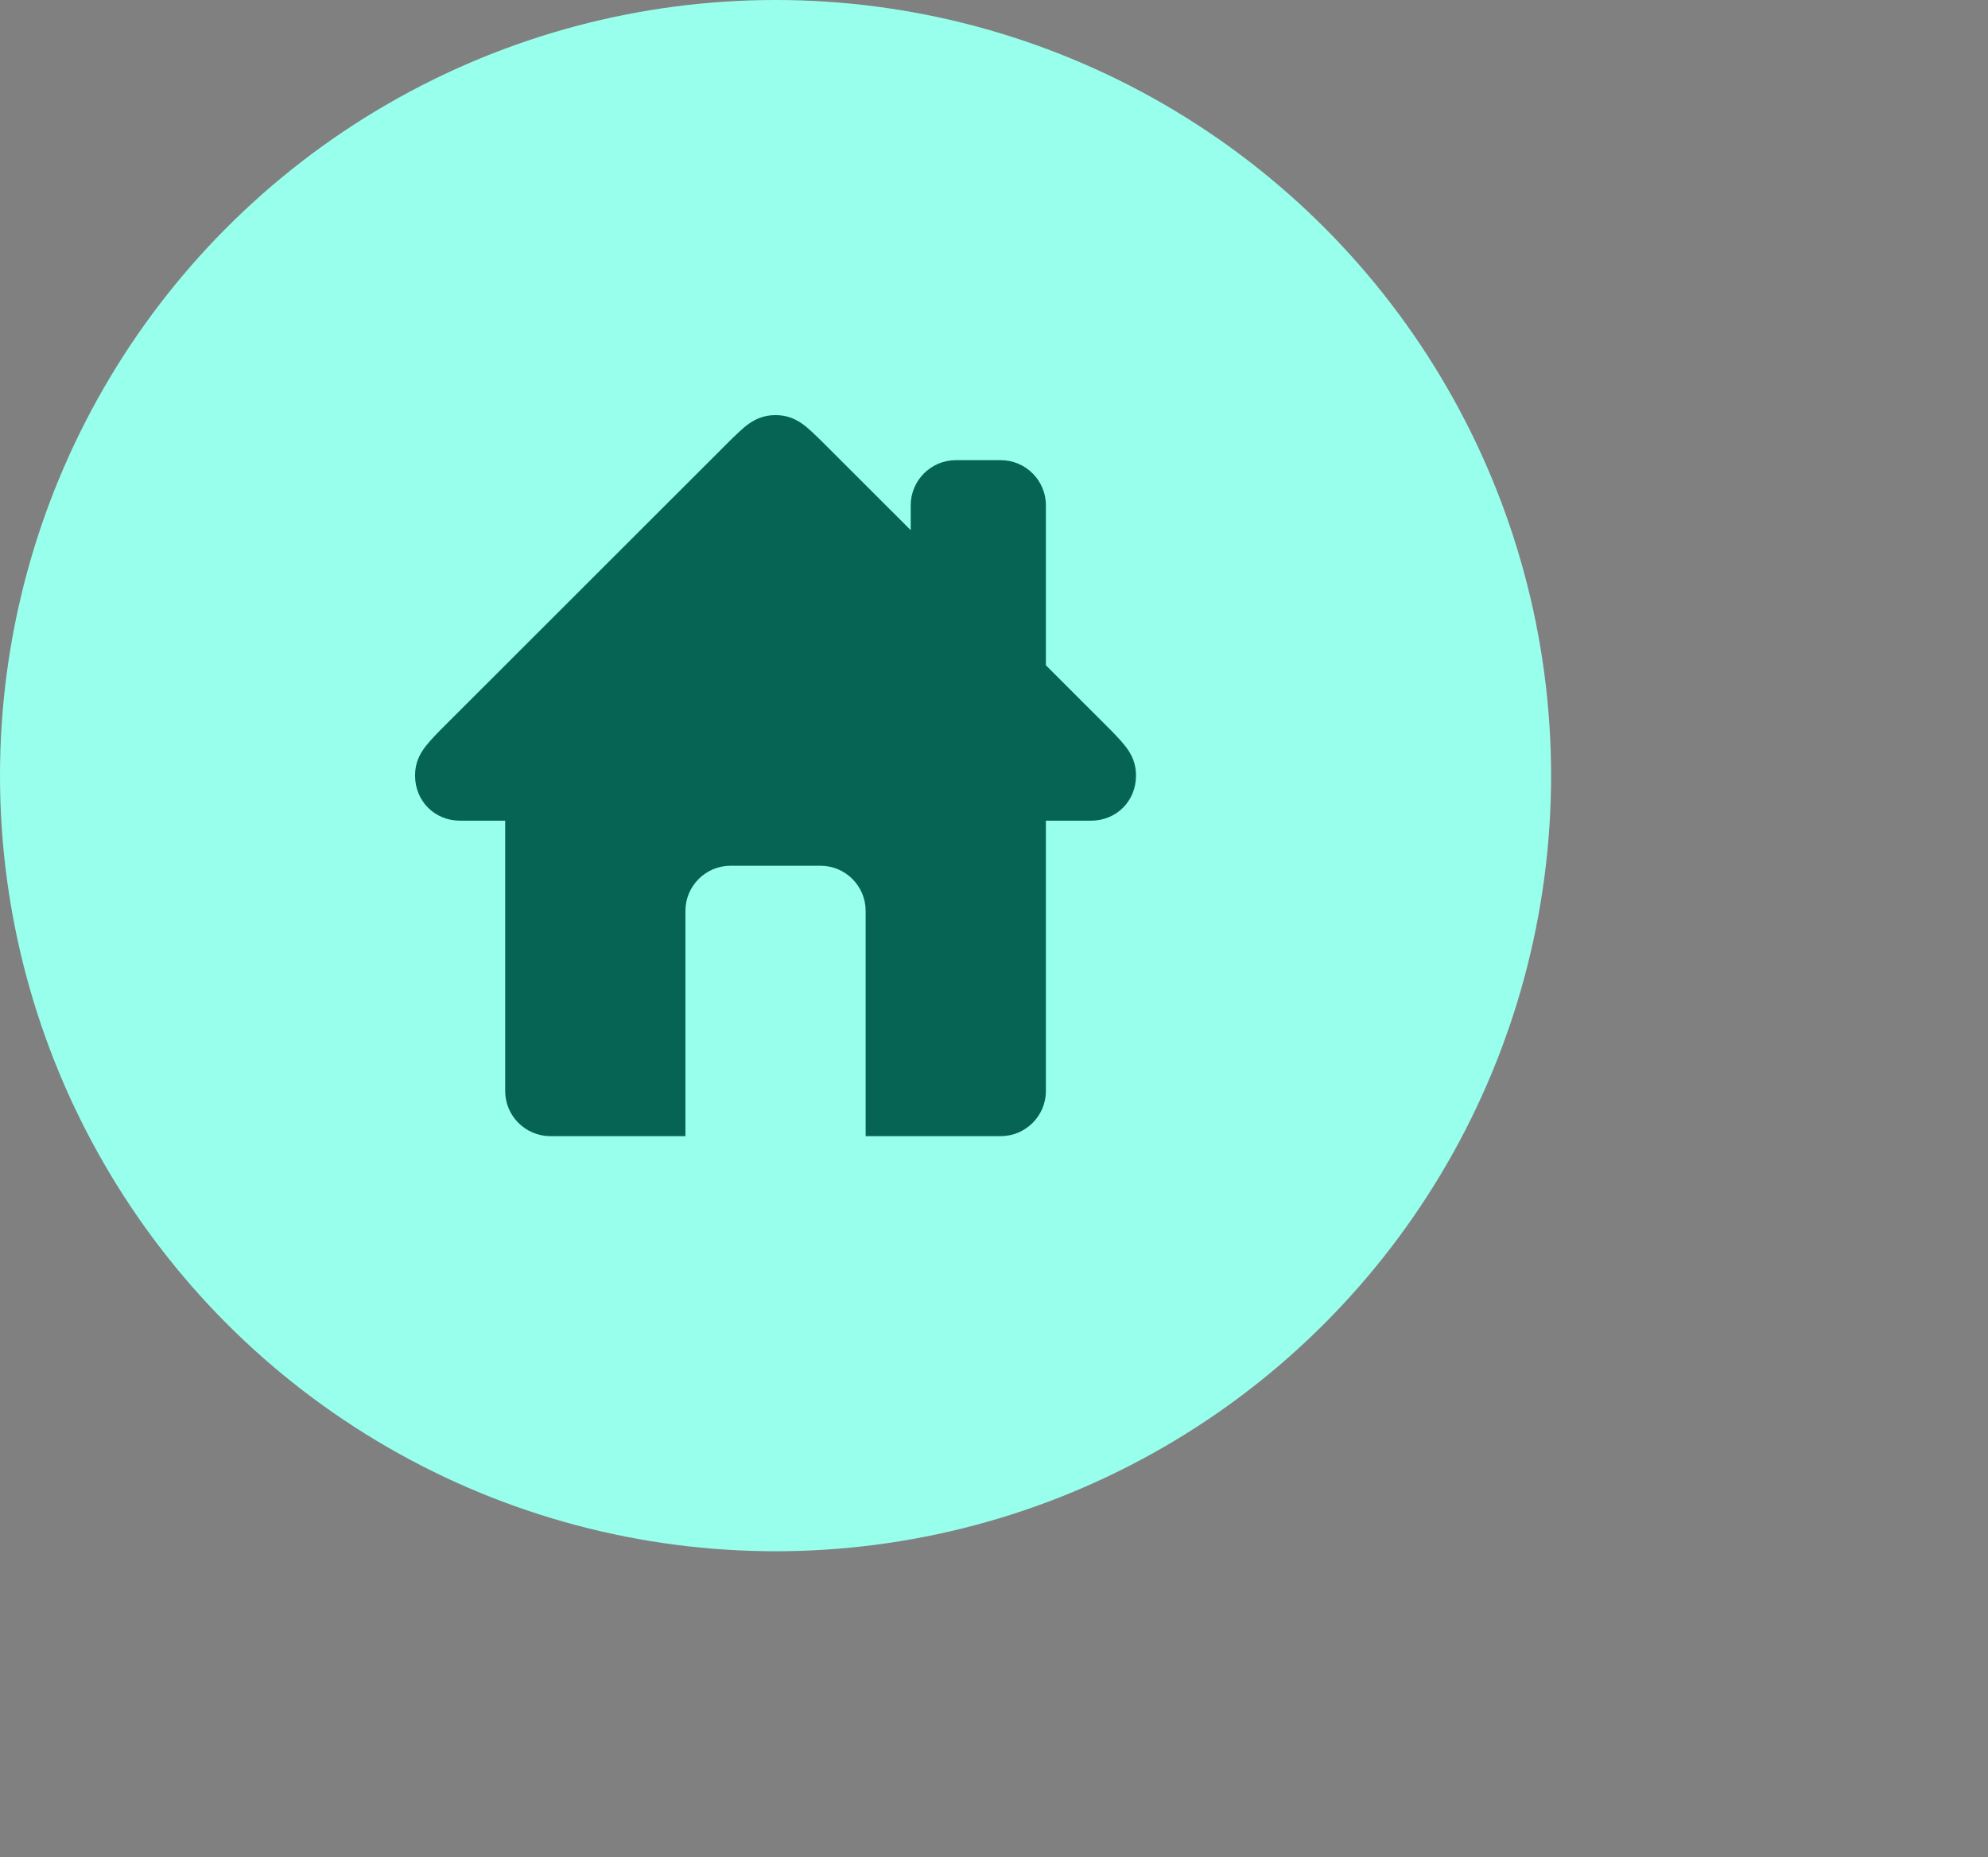 <svg width="91" height="85" viewBox="0 0 91 85" fill="none" xmlns="http://www.w3.org/2000/svg">
<rect x="0" y="0" width="91" height="85" fill="#808080" stroke="none"/>
<circle cx="35.5" cy="35.5" r="35.5" fill="#97FFEC"/>
<path d="M50.866 33.438L47.875 30.449V23.125C47.875 21.991 46.947 21.062 45.812 21.062H43.75C42.616 21.062 41.688 21.991 41.688 23.125V24.266L37.562 20.145C36.999 19.613 36.484 19 35.5 19C34.516 19 34.001 19.613 33.438 20.145L20.134 33.438C19.491 34.108 19 34.597 19 35.5C19 36.661 19.891 37.562 21.062 37.562H23.125V49.938C23.125 51.072 24.053 52 25.188 52H31.375V41.688C31.375 40.553 32.303 39.625 33.438 39.625H37.562C38.697 39.625 39.625 40.553 39.625 41.688V52H45.812C46.947 52 47.875 51.072 47.875 49.938V37.562H49.938C51.109 37.562 52 36.661 52 35.5C52 34.597 51.509 34.108 50.866 33.438Z" fill="#056453"/>
</svg>
